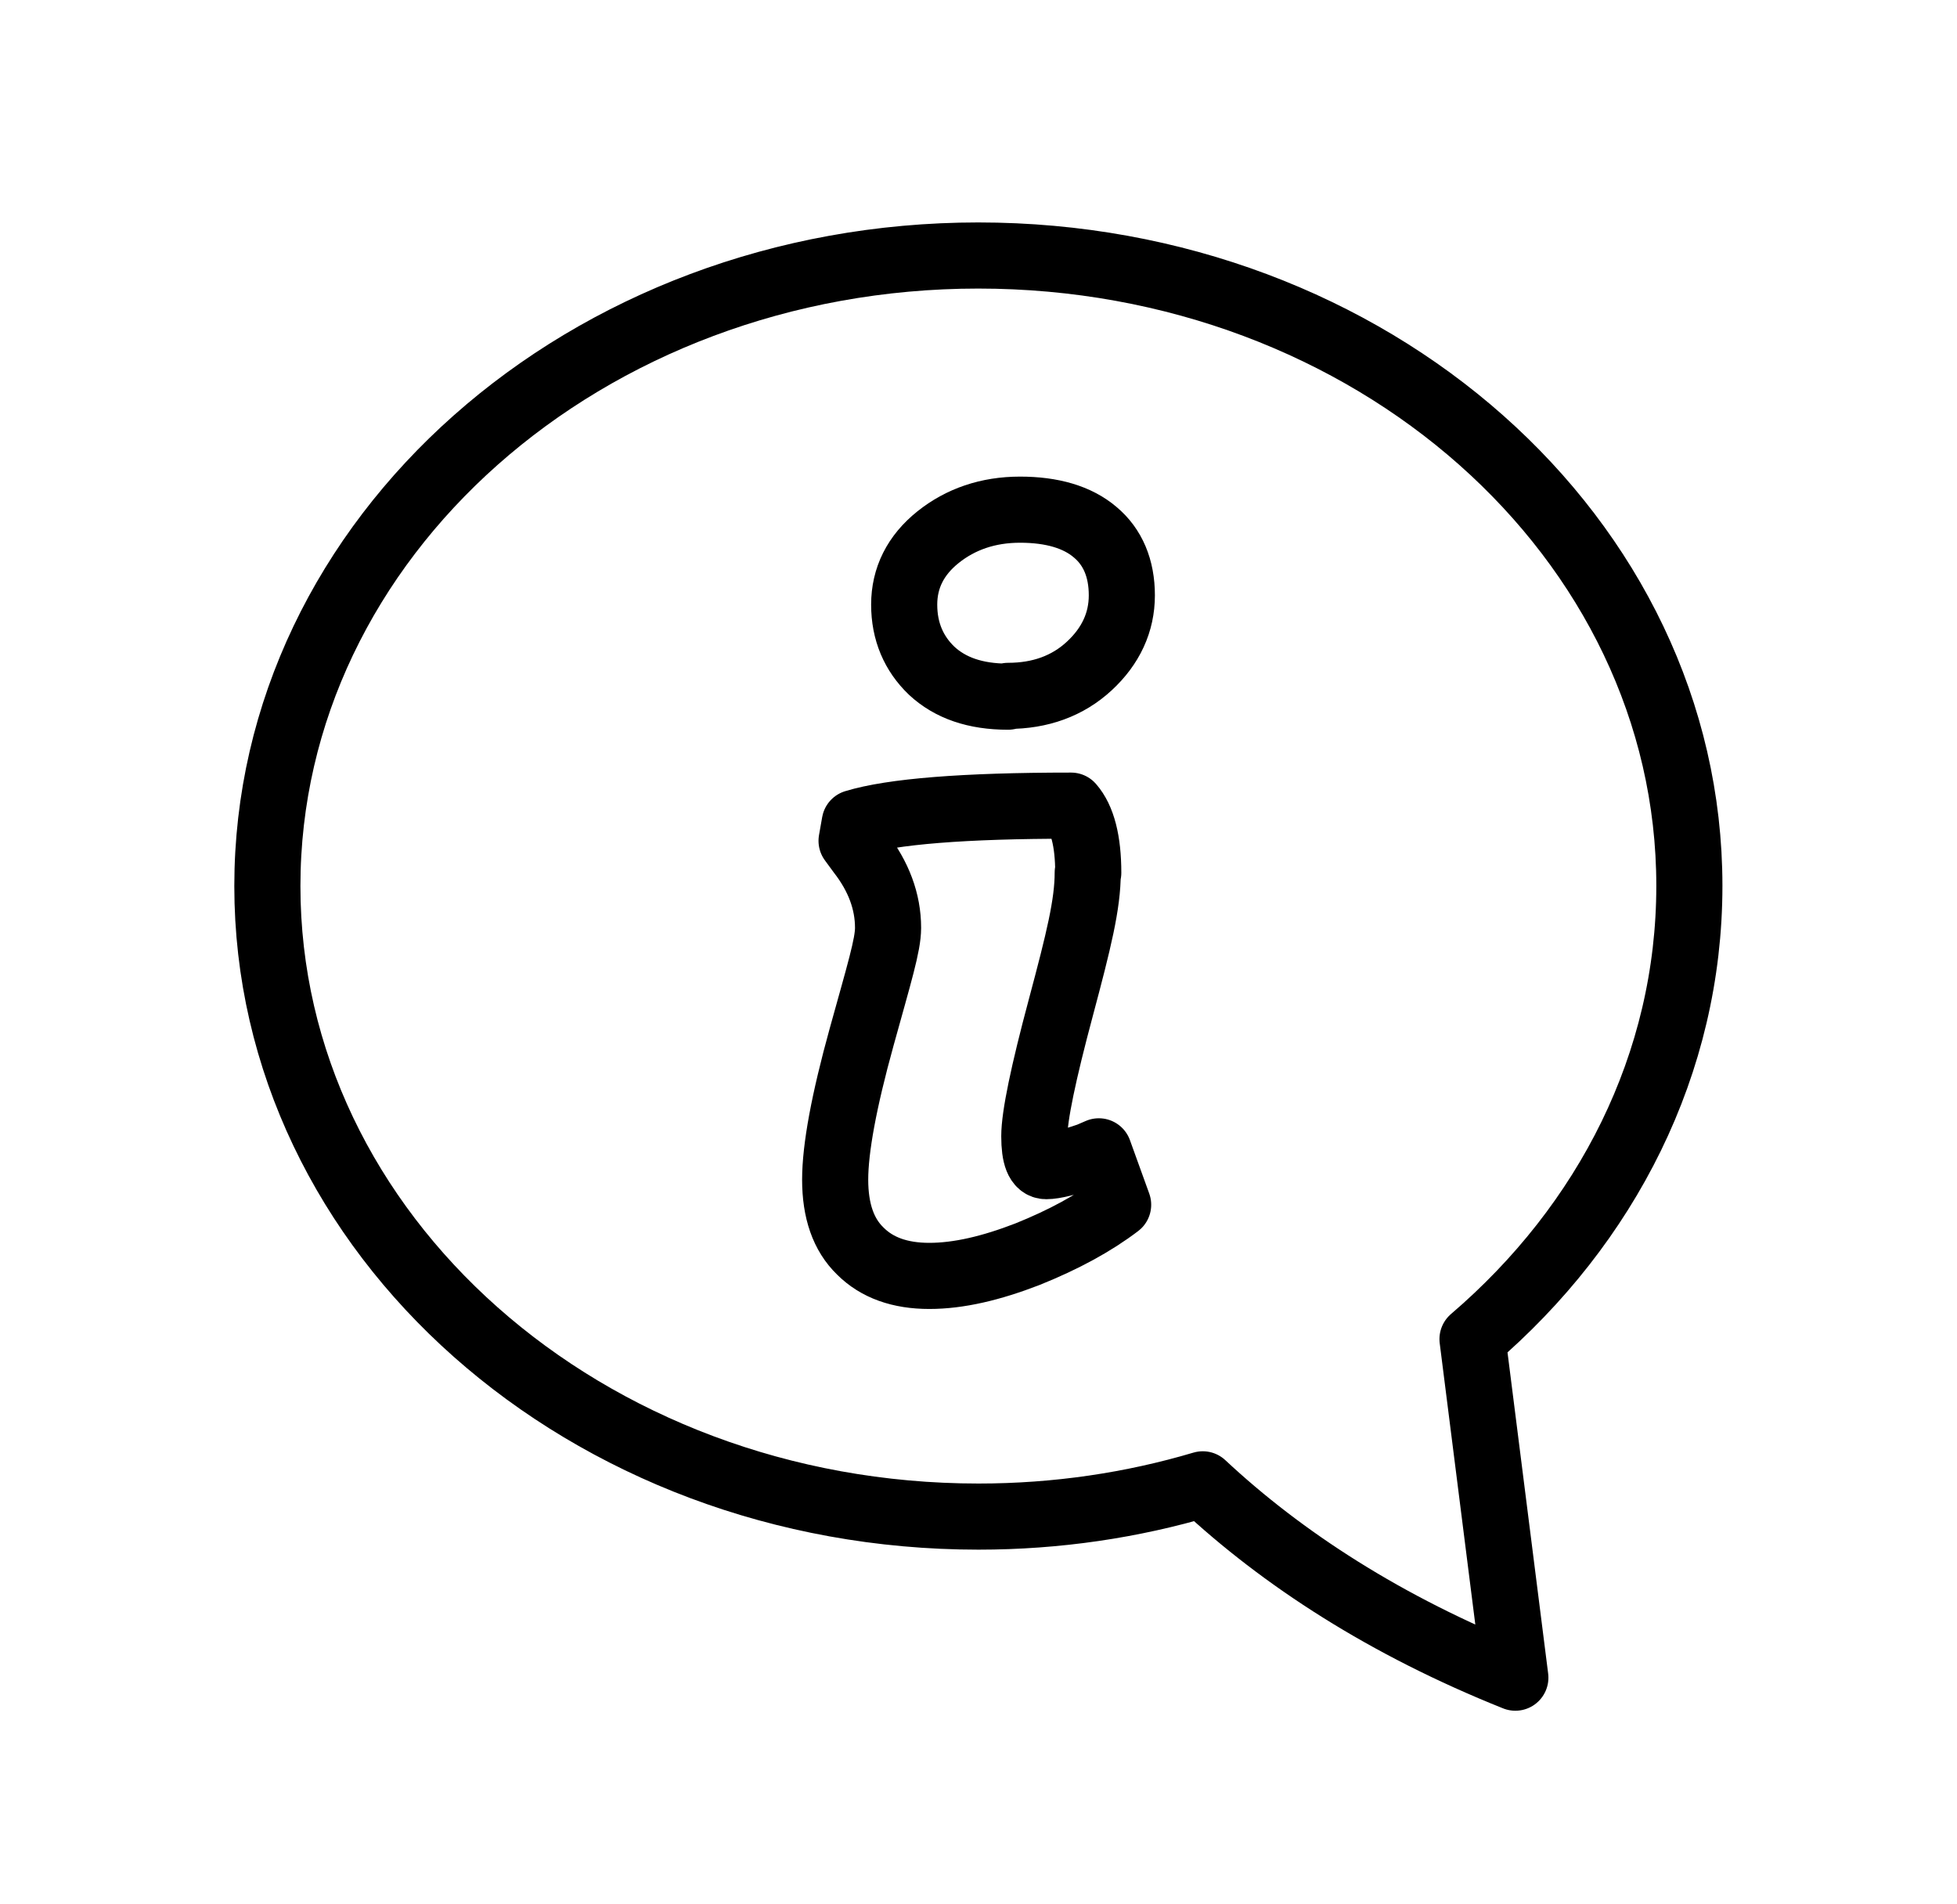<?xml version="1.0" encoding="UTF-8"?>
<svg id="Ebene_2" data-name="Ebene 2" xmlns="http://www.w3.org/2000/svg" viewBox="0 0 74 72">
  <defs>
    <style>
      .cls-1 {
        fill: none;
        stroke: #000;
        stroke-linecap: round;
        stroke-linejoin: round;
        stroke-width: 2.5px;
      }
    </style>
  </defs>
  <path class="cls-1" d="M37,9.66c-14.85,0-26.89,10.67-26.89,23.84s12.03,23.84,26.89,23.84c2.97,0,5.82-.43,8.48-1.22,3.02,2.82,6.92,5.35,11.82,7.31l-1.62-12.8c5.07-4.34,8.2-10.41,8.2-17.14,0-13.16-12.03-23.83-26.89-23.83Z"/>
  <path class="cls-1" d="M41.13,32.99c0,1.2-.34,2.57-1.01,5.08-.67,2.5-1.01,4.13-1.01,4.89s.15,1.13.45,1.13.83-.13,1.62-.4l.37-.16.73,2.02c-.92.7-2.06,1.32-3.43,1.87-1.37.53-2.6.82-3.71.82s-1.98-.31-2.61-.94c-.64-.62-.95-1.52-.95-2.7s.33-2.97,1-5.39c.67-2.42,1-3.48,1-4.13,0-1-.36-1.95-1.05-2.84l-.33-.45.12-.68c1.41-.43,4.13-.65,8.18-.65.43.49.65,1.34.65,2.54Z"/>
  <path class="cls-1" d="M38.11,26.34c-1.23,0-2.18-.33-2.88-.98-.68-.65-1.04-1.49-1.04-2.5s.43-1.87,1.28-2.55c.85-.68,1.89-1.04,3.1-1.04s2.17.28,2.84.85c.67.56,1.01,1.37,1.01,2.39s-.42,1.92-1.23,2.67c-.82.76-1.86,1.13-3.07,1.13v.03Z"/>
</svg>